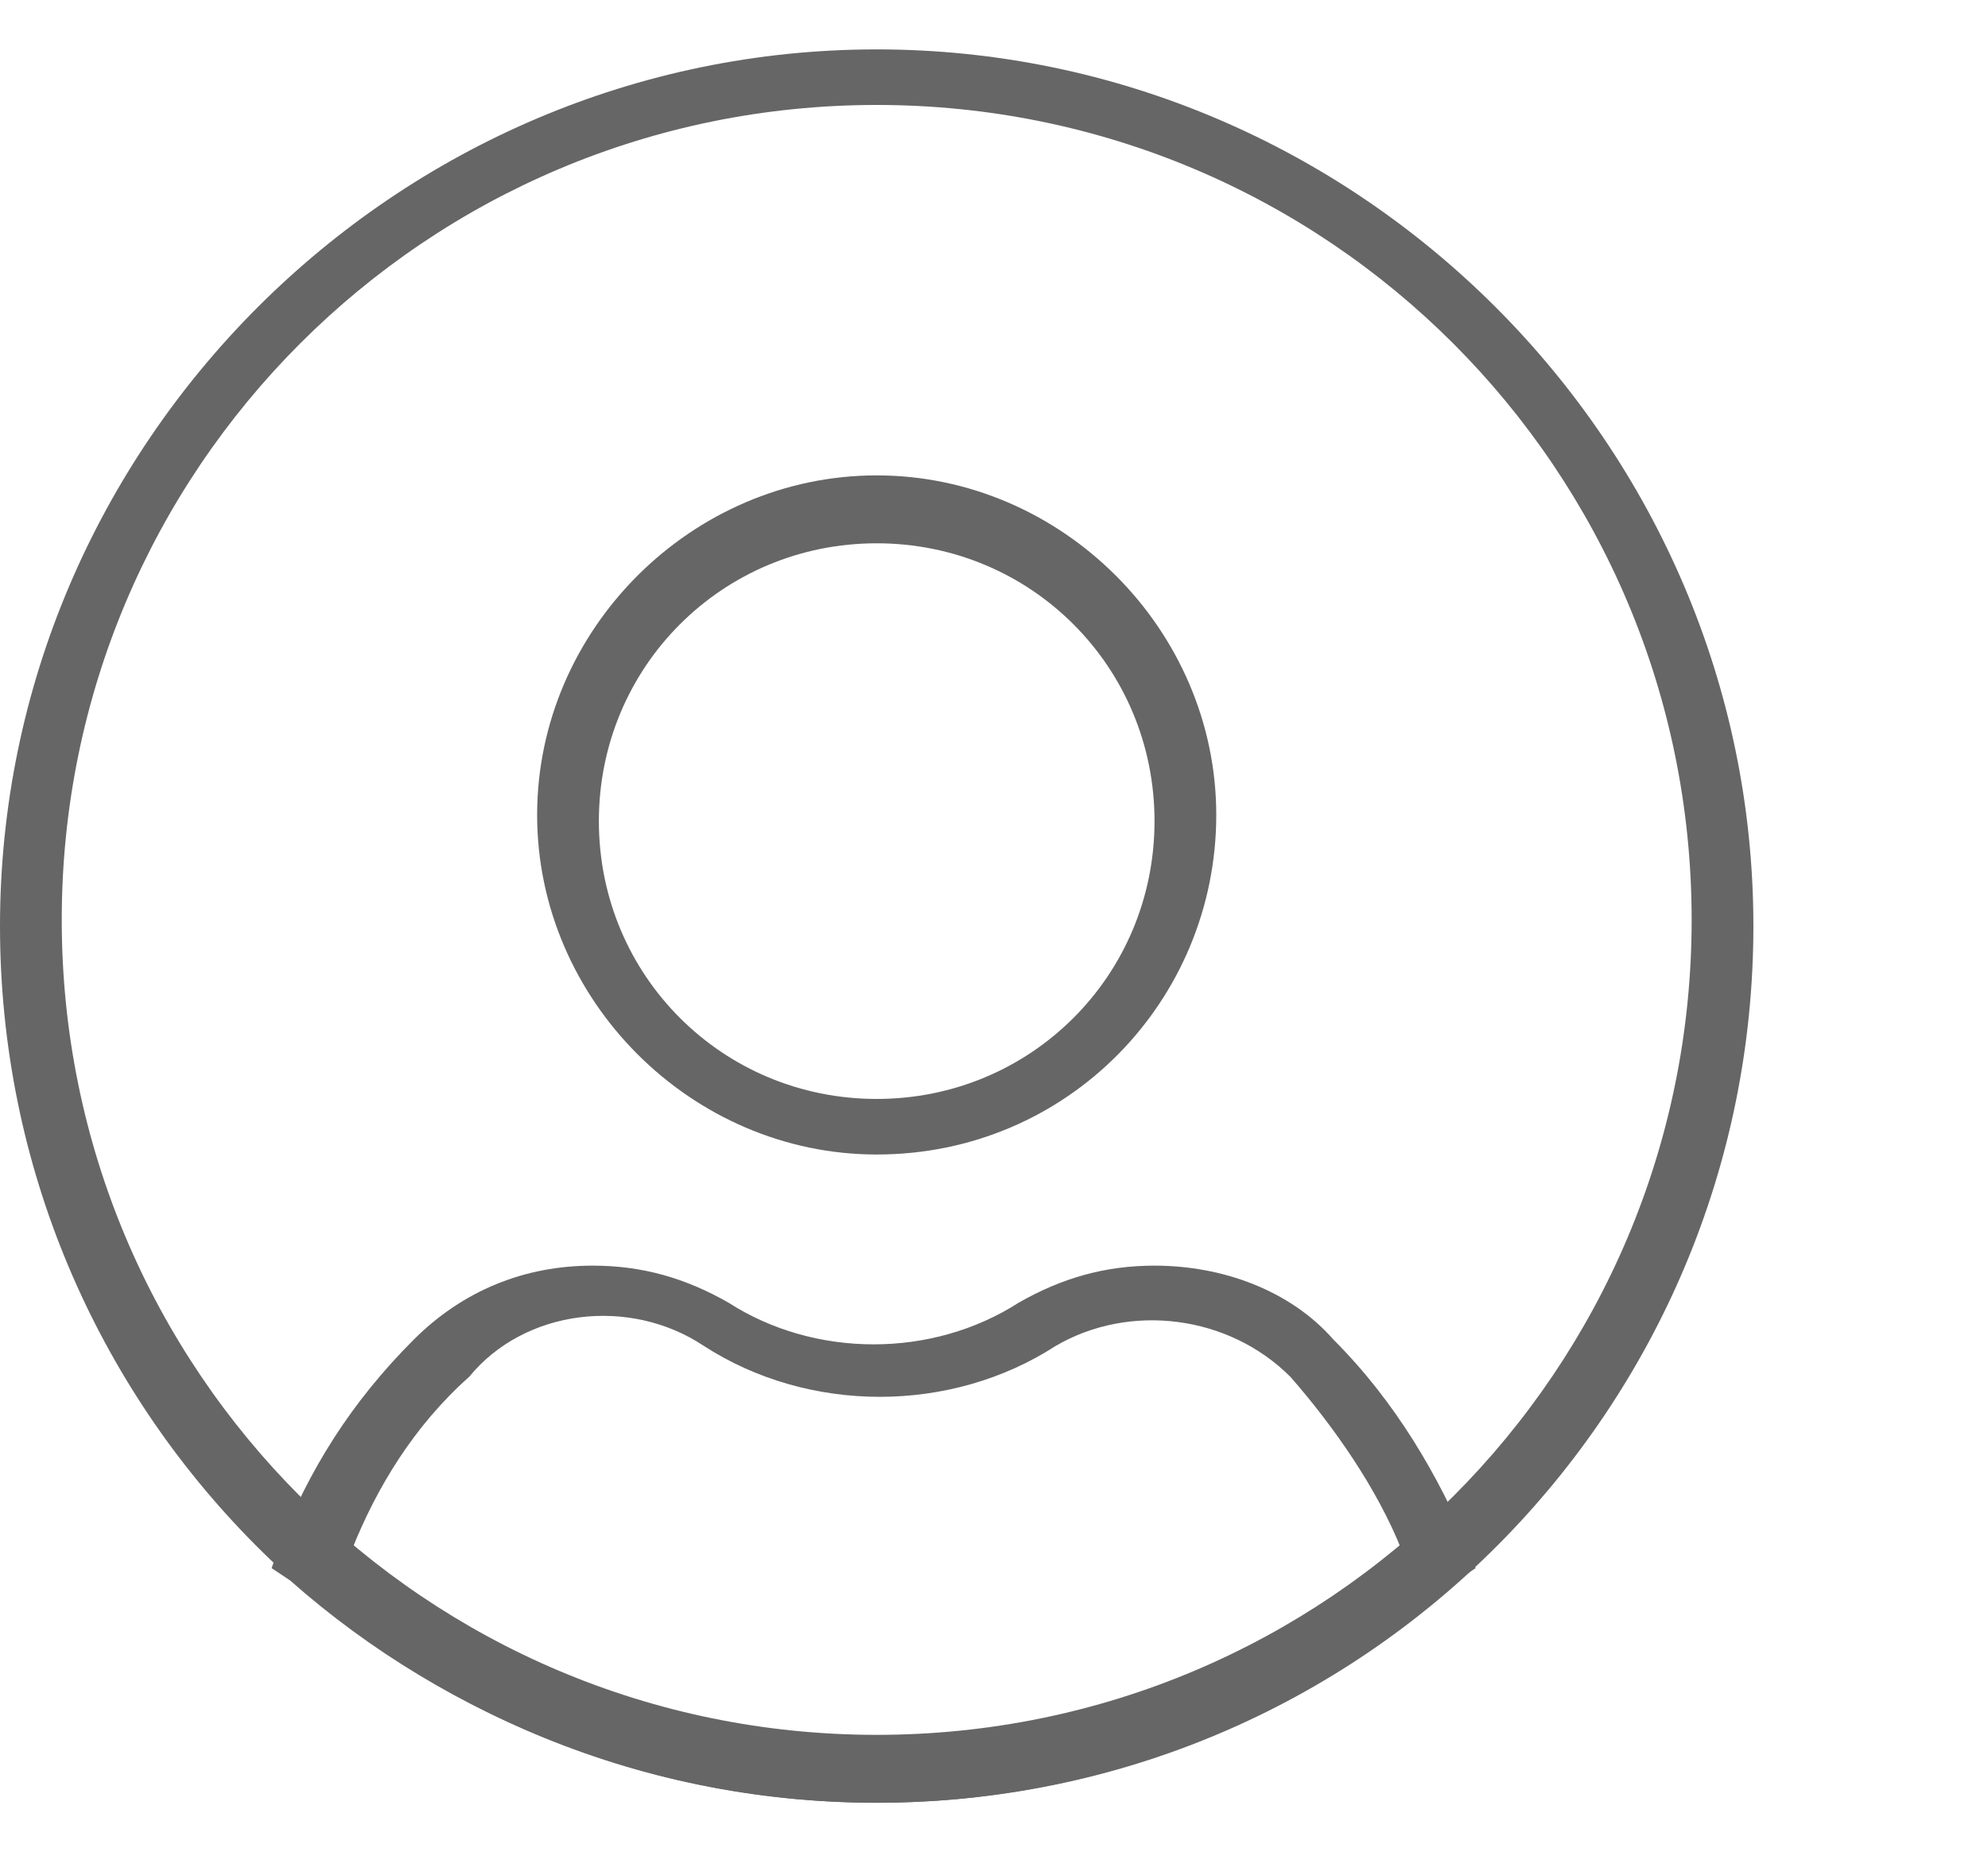 <?xml version="1.0" encoding="utf-8"?>
<!-- Generator: Adobe Illustrator 18.1.0, SVG Export Plug-In . SVG Version: 6.00 Build 0)  -->
<svg version="1.1" id="圖層_1" xmlns="http://www.w3.org/2000/svg" xmlns:xlink="http://www.w3.org/1999/xlink" x="0px" y="0px"
	 width="32.2px" height="30px" viewBox="-404 283.3 32.2 30" enable-background="new -404 283.3 32.2 30" xml:space="preserve">
<g>
	<g>
		<path fill="#666666" d="M-389.8,302c-3,0-5.5-2.5-5.5-5.5c0-3,2.5-5.5,5.5-5.5s5.5,2.5,5.5,5.5C-384.3,299.5-386.7,302-389.8,302z
			 M-389.8,292.1c-2.5,0-4.5,2-4.5,4.5c0,2.5,2,4.5,4.5,4.5c2.5,0,4.5-2,4.5-4.5C-385.3,294.1-387.3,292.1-389.8,292.1z"/>
	</g>
	<g>
		<path fill="#666666" d="M-389.8,312.5c-3.5,0-6.9-1.3-9.5-3.6l-0.3-0.2l0.1-0.3c0.5-1.3,1.2-2.4,2.2-3.4c0.8-0.8,1.8-1.2,2.9-1.2
			c0.8,0,1.5,0.2,2.2,0.6c1.4,0.9,3.3,0.9,4.7,0c0.7-0.4,1.4-0.6,2.2-0.6c1.1,0,2.2,0.4,2.9,1.2c1,1,1.7,2.2,2.2,3.4l0.1,0.3
			l-0.3,0.2C-382.9,311.2-386.3,312.5-389.8,312.5z M-398.3,308.4c2.4,2,5.4,3.1,8.5,3.1s6.2-1.1,8.5-3.1c-0.4-1-1.1-2-1.8-2.8
			c-1-1-2.6-1.2-3.8-0.5c-1.7,1.1-4,1.1-5.7,0c-1.2-0.8-2.9-0.6-3.8,0.5C-397.3,306.4-397.9,307.4-398.3,308.4z"/>
	</g>
	<g>
		<path fill="#666666" d="M-389.8,312.5c-7.9,0-14.2-6.4-14.2-14.2s6.4-14.2,14.2-14.2s14.2,6.4,14.2,14.2S-381.9,312.5-389.8,312.5
			z M-389.8,285c-7.3,0-13.2,5.9-13.2,13.2s5.9,13.2,13.2,13.2s13.2-5.9,13.2-13.2S-382.5,285-389.8,285z"/>
	</g>
</g>
</svg>
